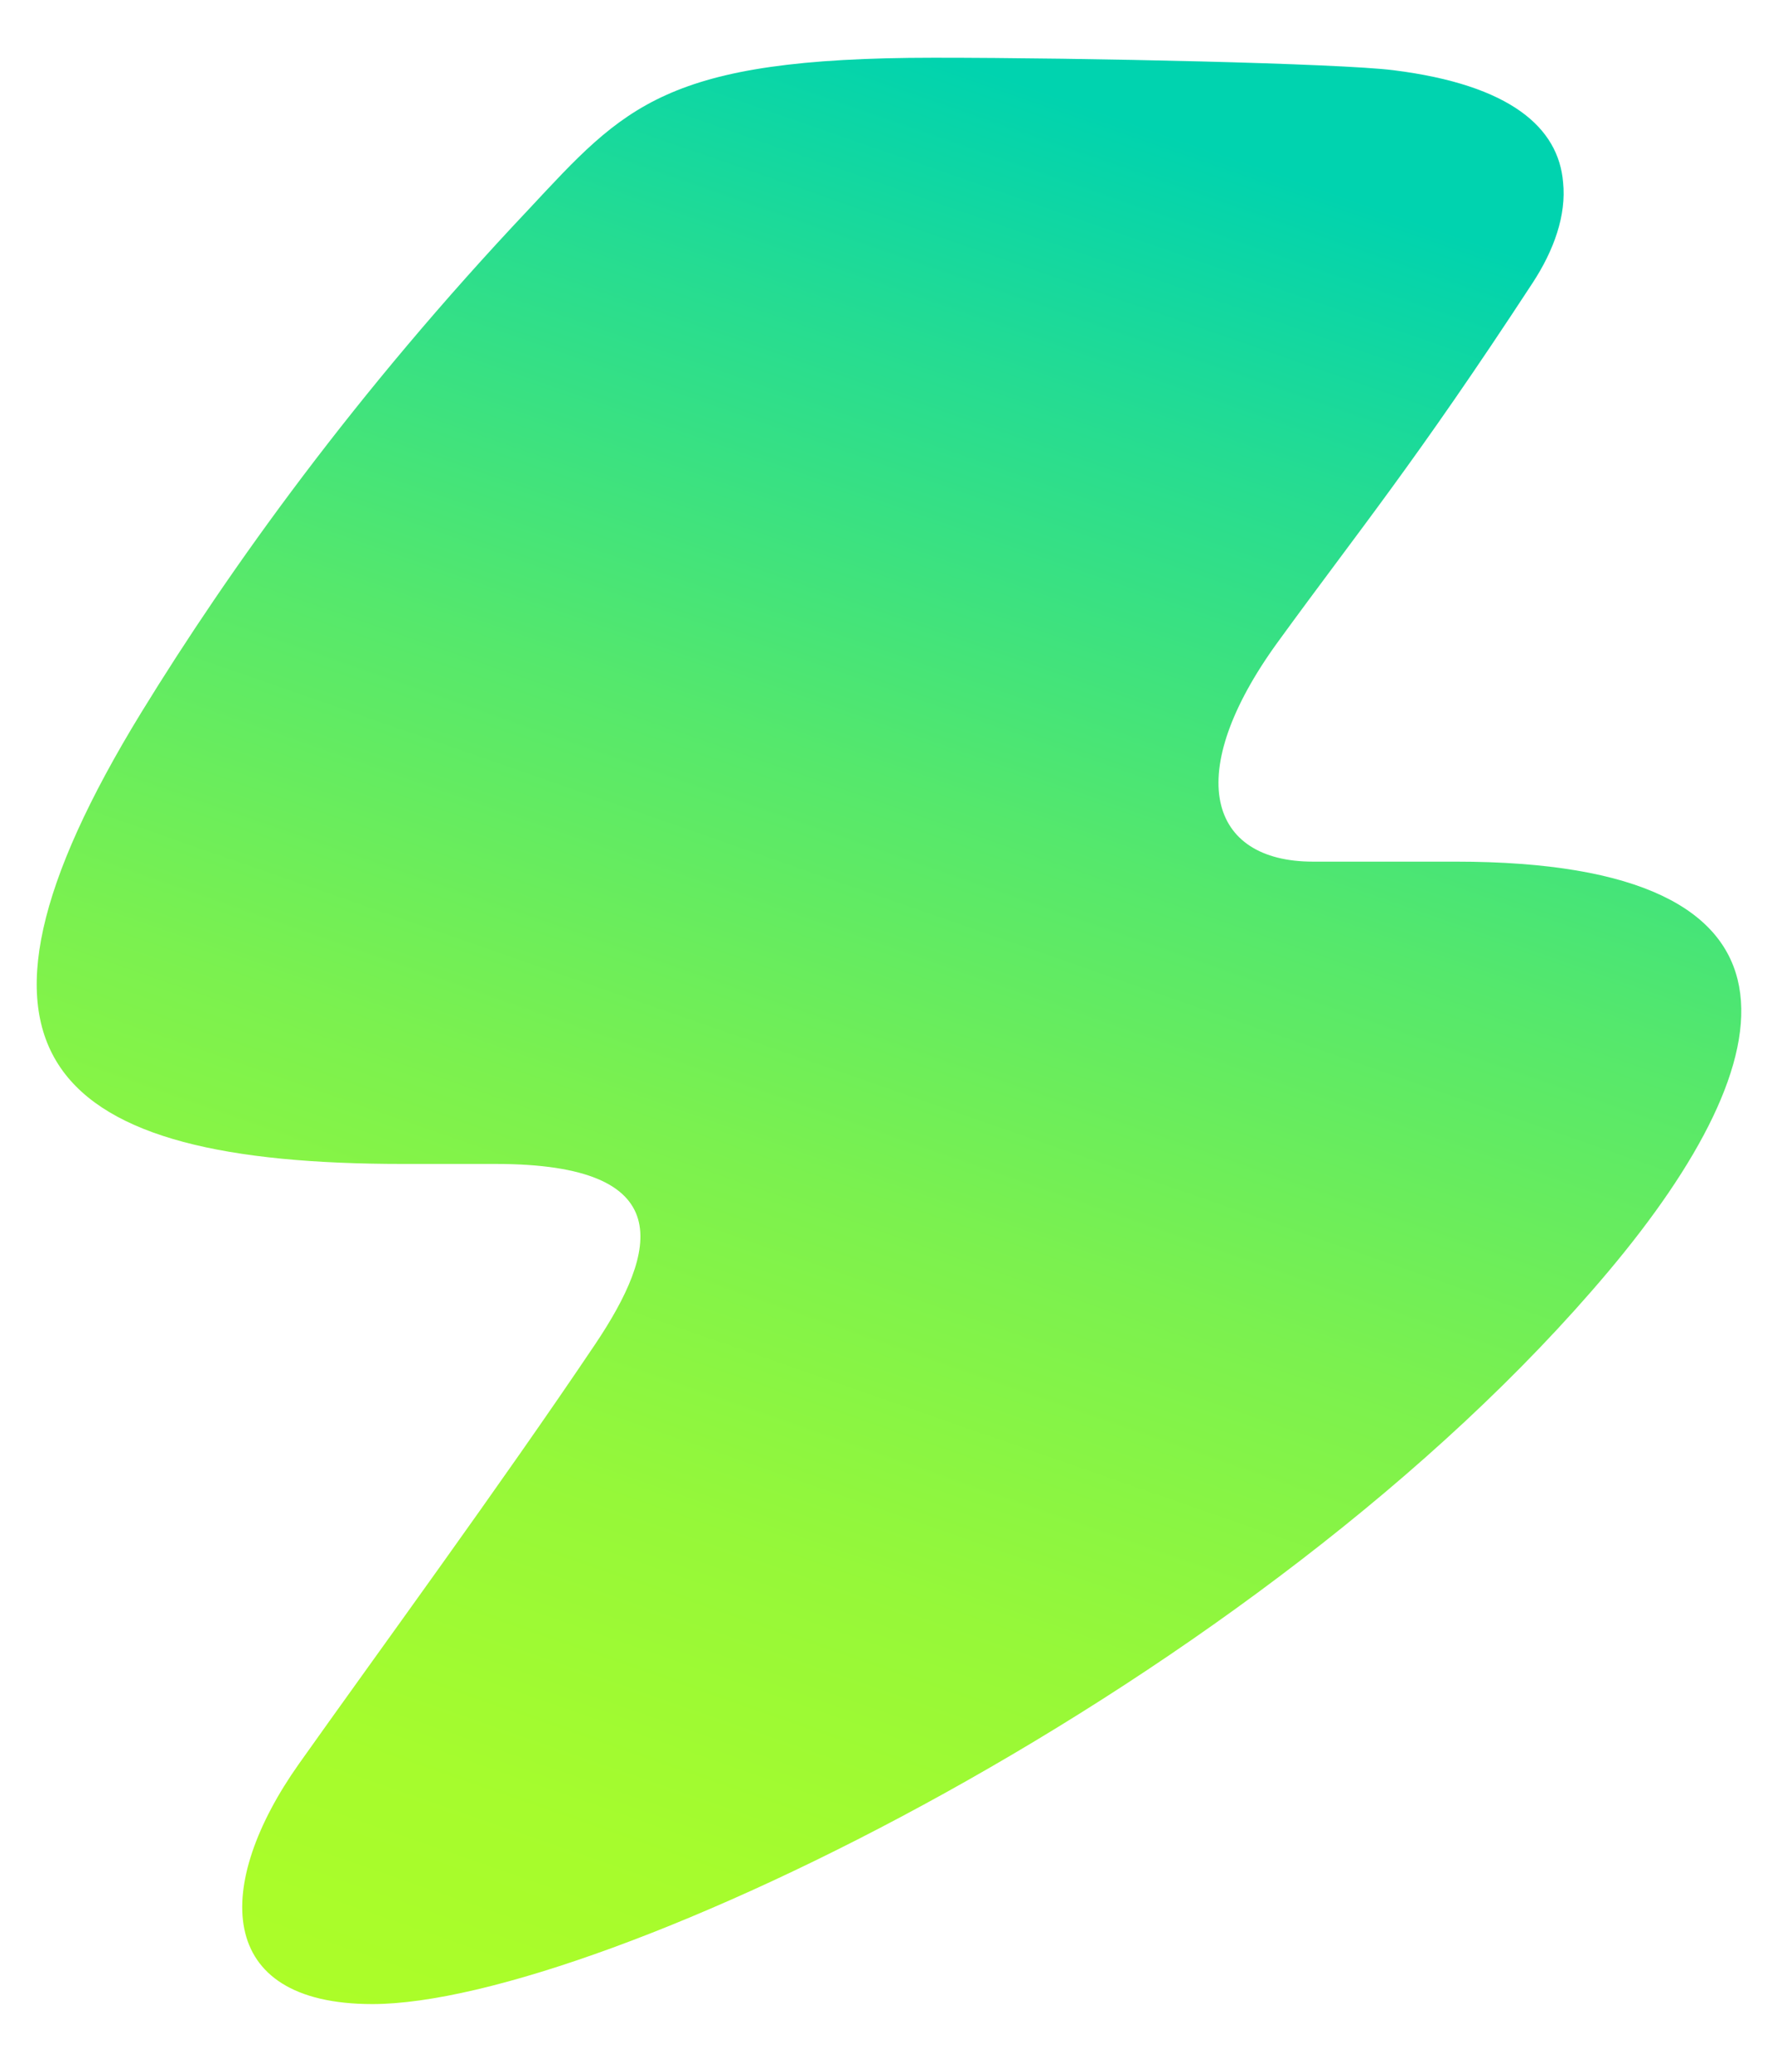 <svg width="157" height="183" viewBox="0 0 157 183" fill="none" xmlns="http://www.w3.org/2000/svg">
<path d="M26.4 155.8C18.9 166.4 18.9 177 32.9 177C53 177 111.4 148.8 142.1 112.3C158 93.4 161.5 76.1 128.6 76.1C128 76.1 116.5 76.1 116 76.1C106.8 76.1 104.4 68.4 112.9 56.7C120.1 46.8 125 40.9 135.4 25C137.3 22.1 138.4 19 138.1 16.1C137.7 11.3 133.5 7.5 123.1 6.2C118.3 5.6 96 5.1 82.5 5.1C58.7 5.1 55.2 9.4 46.7 18.5C31.4 34.7 20.3 50.2 12.5 62.9C-6.2 93.4 4.4 102.8 35.6 102.8C35.7 102.8 43.7 102.8 43.8 102.8C60.1 102.8 58.1 110.5 52.6 118.7C44.2 131.2 33.2 146.2 26.4 155.8Z" fill="url(#paint0_linear_194_16)"/>
<defs>
<linearGradient id="paint0_linear_194_16" x1="106.611" y1="6.977" x2="45.226" y2="182.995" gradientUnits="userSpaceOnUse">
<stop offset="0.03" stop-color="#00D3AF"/>
<stop offset="0.165" stop-color="#25DC92"/>
<stop offset="0.364" stop-color="#55E86C"/>
<stop offset="0.554" stop-color="#7BF14F"/>
<stop offset="0.728" stop-color="#96F839"/>
<stop offset="0.882" stop-color="#A6FC2D"/>
<stop offset="1" stop-color="#ACFD28"/>
</linearGradient>
</defs>
</svg>
